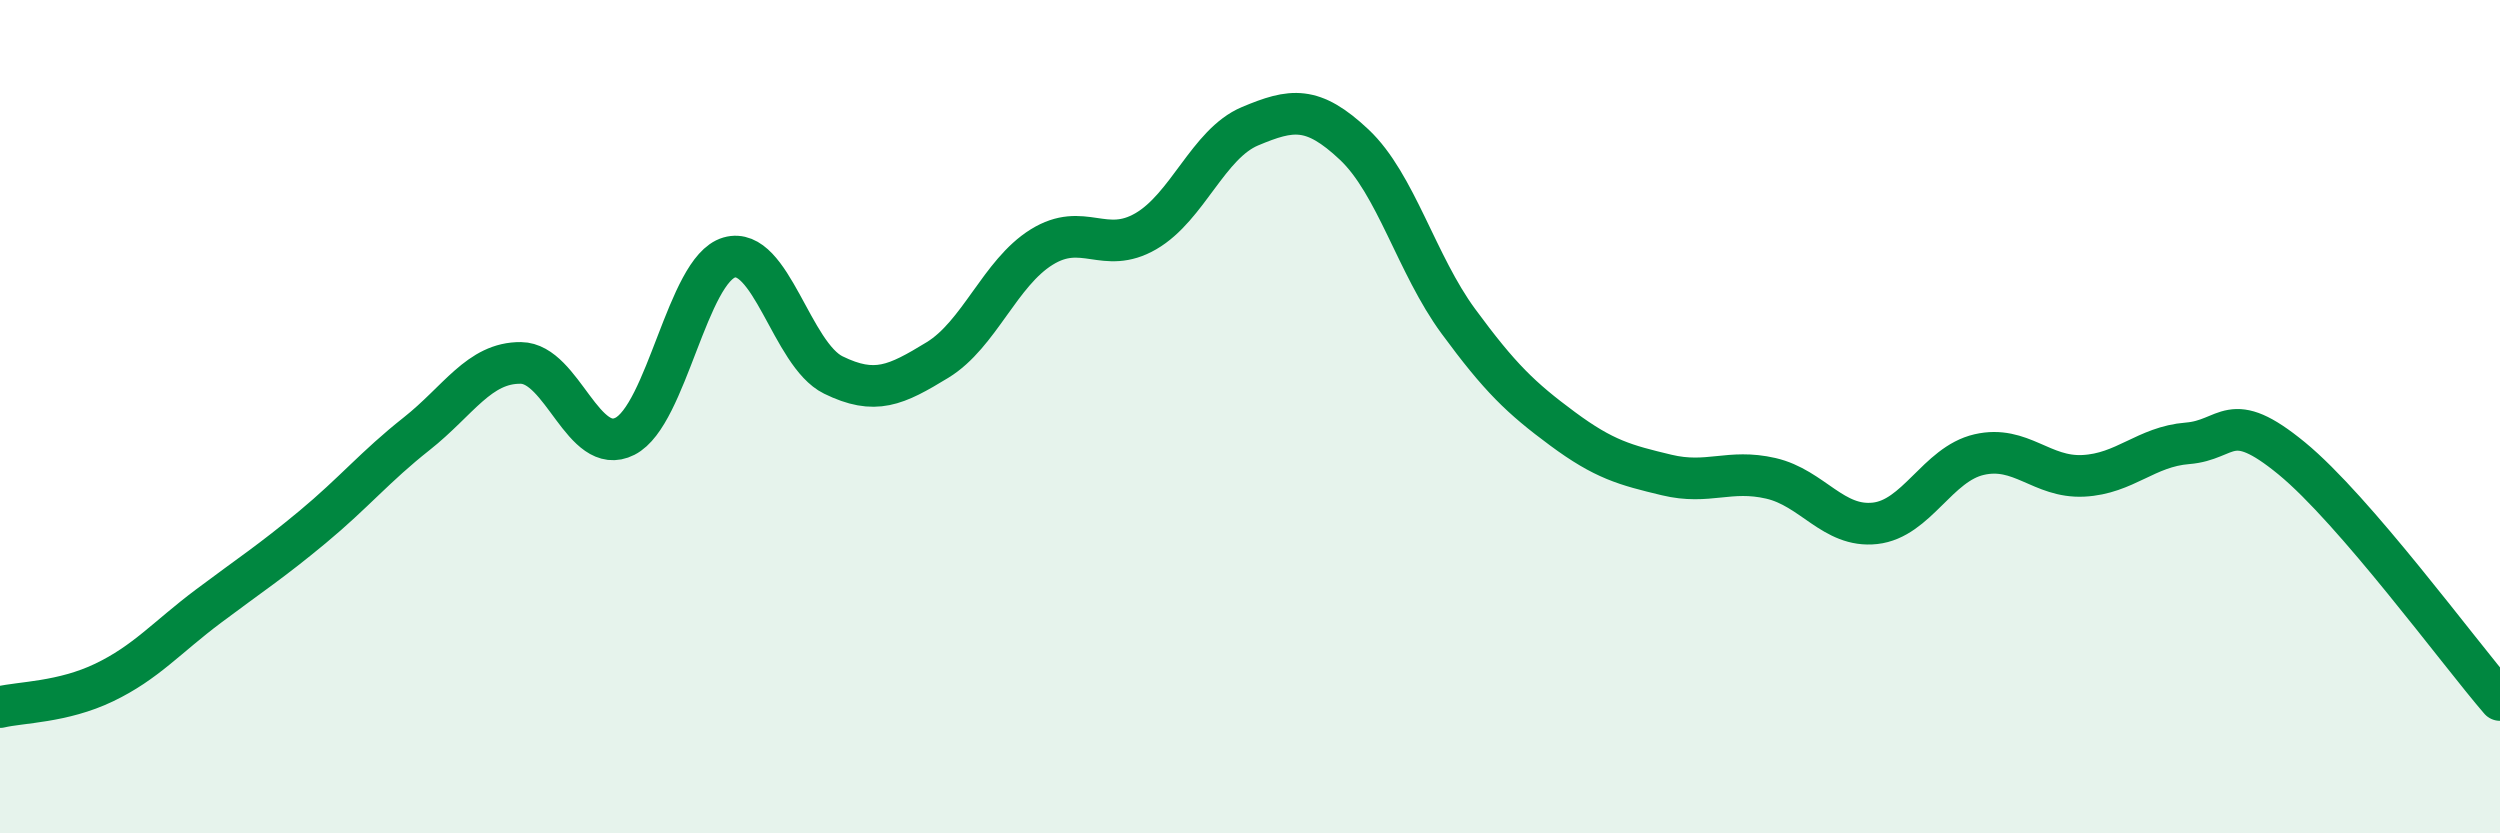 
    <svg width="60" height="20" viewBox="0 0 60 20" xmlns="http://www.w3.org/2000/svg">
      <path
        d="M 0,16.97 C 0.5,16.85 1.5,16.86 2.5,16.38 C 3.5,15.9 4,15.3 5,14.55 C 6,13.8 6.5,13.48 7.5,12.65 C 8.5,11.82 9,11.2 10,10.41 C 11,9.62 11.5,8.7 12.5,8.71 C 13.5,8.72 14,10.98 15,10.47 C 16,9.96 16.5,6.47 17.5,6.18 C 18.5,5.89 19,8.51 20,9 C 21,9.49 21.5,9.25 22.5,8.64 C 23.5,8.03 24,6.55 25,5.93 C 26,5.31 26.5,6.13 27.5,5.55 C 28.5,4.97 29,3.45 30,3.03 C 31,2.61 31.5,2.53 32.5,3.47 C 33.5,4.41 34,6.35 35,7.71 C 36,9.07 36.5,9.55 37.5,10.29 C 38.5,11.03 39,11.16 40,11.4 C 41,11.64 41.5,11.25 42.5,11.48 C 43.5,11.71 44,12.67 45,12.56 C 46,12.45 46.5,11.14 47.5,10.91 C 48.5,10.68 49,11.47 50,11.42 C 51,11.37 51.5,10.72 52.5,10.64 C 53.5,10.56 53.5,9.77 55,11 C 56.5,12.23 59,15.64 60,16.8L60 20L0 20Z"
        fill="#008740"
        opacity="0.1"
        stroke-linecap="round"
        stroke-linejoin="round"
      />
      <path
        d="M 0,16.97 C 0.5,16.85 1.5,16.86 2.5,16.38 C 3.5,15.9 4,15.3 5,14.55 C 6,13.8 6.5,13.48 7.5,12.65 C 8.5,11.82 9,11.2 10,10.41 C 11,9.62 11.5,8.7 12.5,8.71 C 13.5,8.72 14,10.98 15,10.47 C 16,9.96 16.5,6.47 17.5,6.18 C 18.5,5.89 19,8.51 20,9 C 21,9.49 21.5,9.25 22.5,8.64 C 23.5,8.03 24,6.55 25,5.93 C 26,5.31 26.5,6.13 27.5,5.55 C 28.5,4.97 29,3.45 30,3.03 C 31,2.61 31.5,2.53 32.5,3.47 C 33.5,4.41 34,6.35 35,7.71 C 36,9.07 36.5,9.55 37.5,10.29 C 38.5,11.03 39,11.16 40,11.4 C 41,11.64 41.5,11.25 42.5,11.48 C 43.5,11.71 44,12.67 45,12.56 C 46,12.45 46.5,11.14 47.5,10.91 C 48.5,10.68 49,11.47 50,11.42 C 51,11.37 51.5,10.72 52.5,10.64 C 53.5,10.56 53.5,9.77 55,11 C 56.5,12.23 59,15.64 60,16.8"
        stroke="#008740"
        stroke-width="1"
        fill="none"
        stroke-linecap="round"
        stroke-linejoin="round"
      />
    </svg>
  